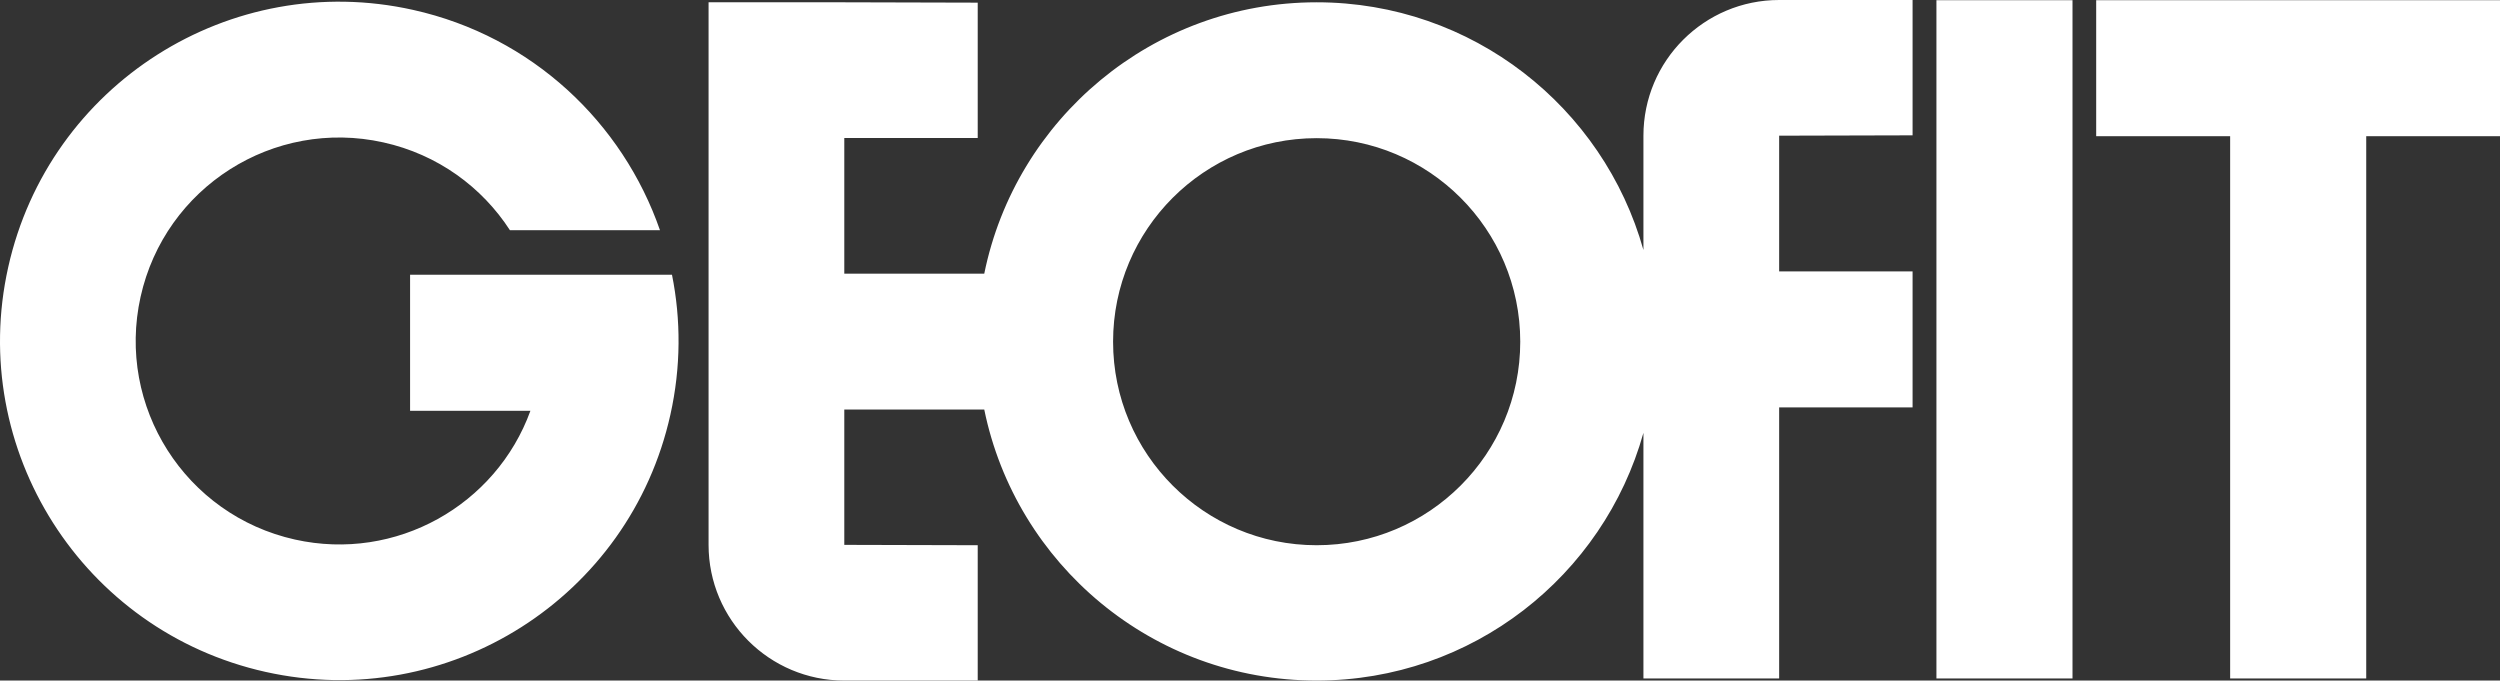 <svg width="360" height="98" viewBox="0 0 360 98" fill="none" xmlns="http://www.w3.org/2000/svg">
<rect x="0" y="0" width="360" height="98" fill="#333333" stroke="none"/>
<path fill-rule="evenodd" clip-rule="evenodd" d="M321.141 97.72V19.615H340.736V97.695H321.141V97.72ZM301.851 0.025H360V19.615H301.851V0.025ZM278.846 97.72V0.025H298.441V97.695H278.846V97.72ZM189.6 19.895C173.415 19.895 160.284 33.023 160.284 49.203C160.284 65.384 173.415 78.512 189.6 78.512C205.785 78.512 218.916 65.384 218.916 49.203C218.916 33.023 205.785 19.895 189.6 19.895ZM59.485 1.425C76.637 5.241 89.666 17.682 95.036 33.15H73.43C69.41 26.942 63.022 22.236 55.21 20.506C39.406 16.995 23.756 26.942 20.244 42.741C16.732 58.541 26.682 74.187 42.486 77.698C57.016 80.929 71.445 72.762 76.382 59.151H59.052V39.561H76.561H96.766C98.064 46.023 98.064 52.867 96.537 59.711C90.684 86.043 64.575 102.63 38.236 96.753C11.897 90.876 -4.695 64.774 1.184 38.467C7.062 12.136 33.172 -4.452 59.485 1.425ZM121.578 39.409H141.733C146.262 17.122 165.985 0.331 189.6 0.331C212.02 0.331 230.902 15.443 236.654 35.999V19.539C236.654 8.752 245.408 0 256.198 0H275.411V19.488L256.198 19.539V39.078H275.411V58.668H256.198V97.695H236.654V62.331C230.902 82.913 212.02 98 189.6 98C165.985 98 146.288 81.234 141.733 58.973H121.578V78.461L140.791 78.512V98H121.578C110.788 98 102.034 89.248 102.034 78.461V0.331H121.578L140.791 0.382V19.87H121.578V39.409Z" fill="white"/>
</svg>
